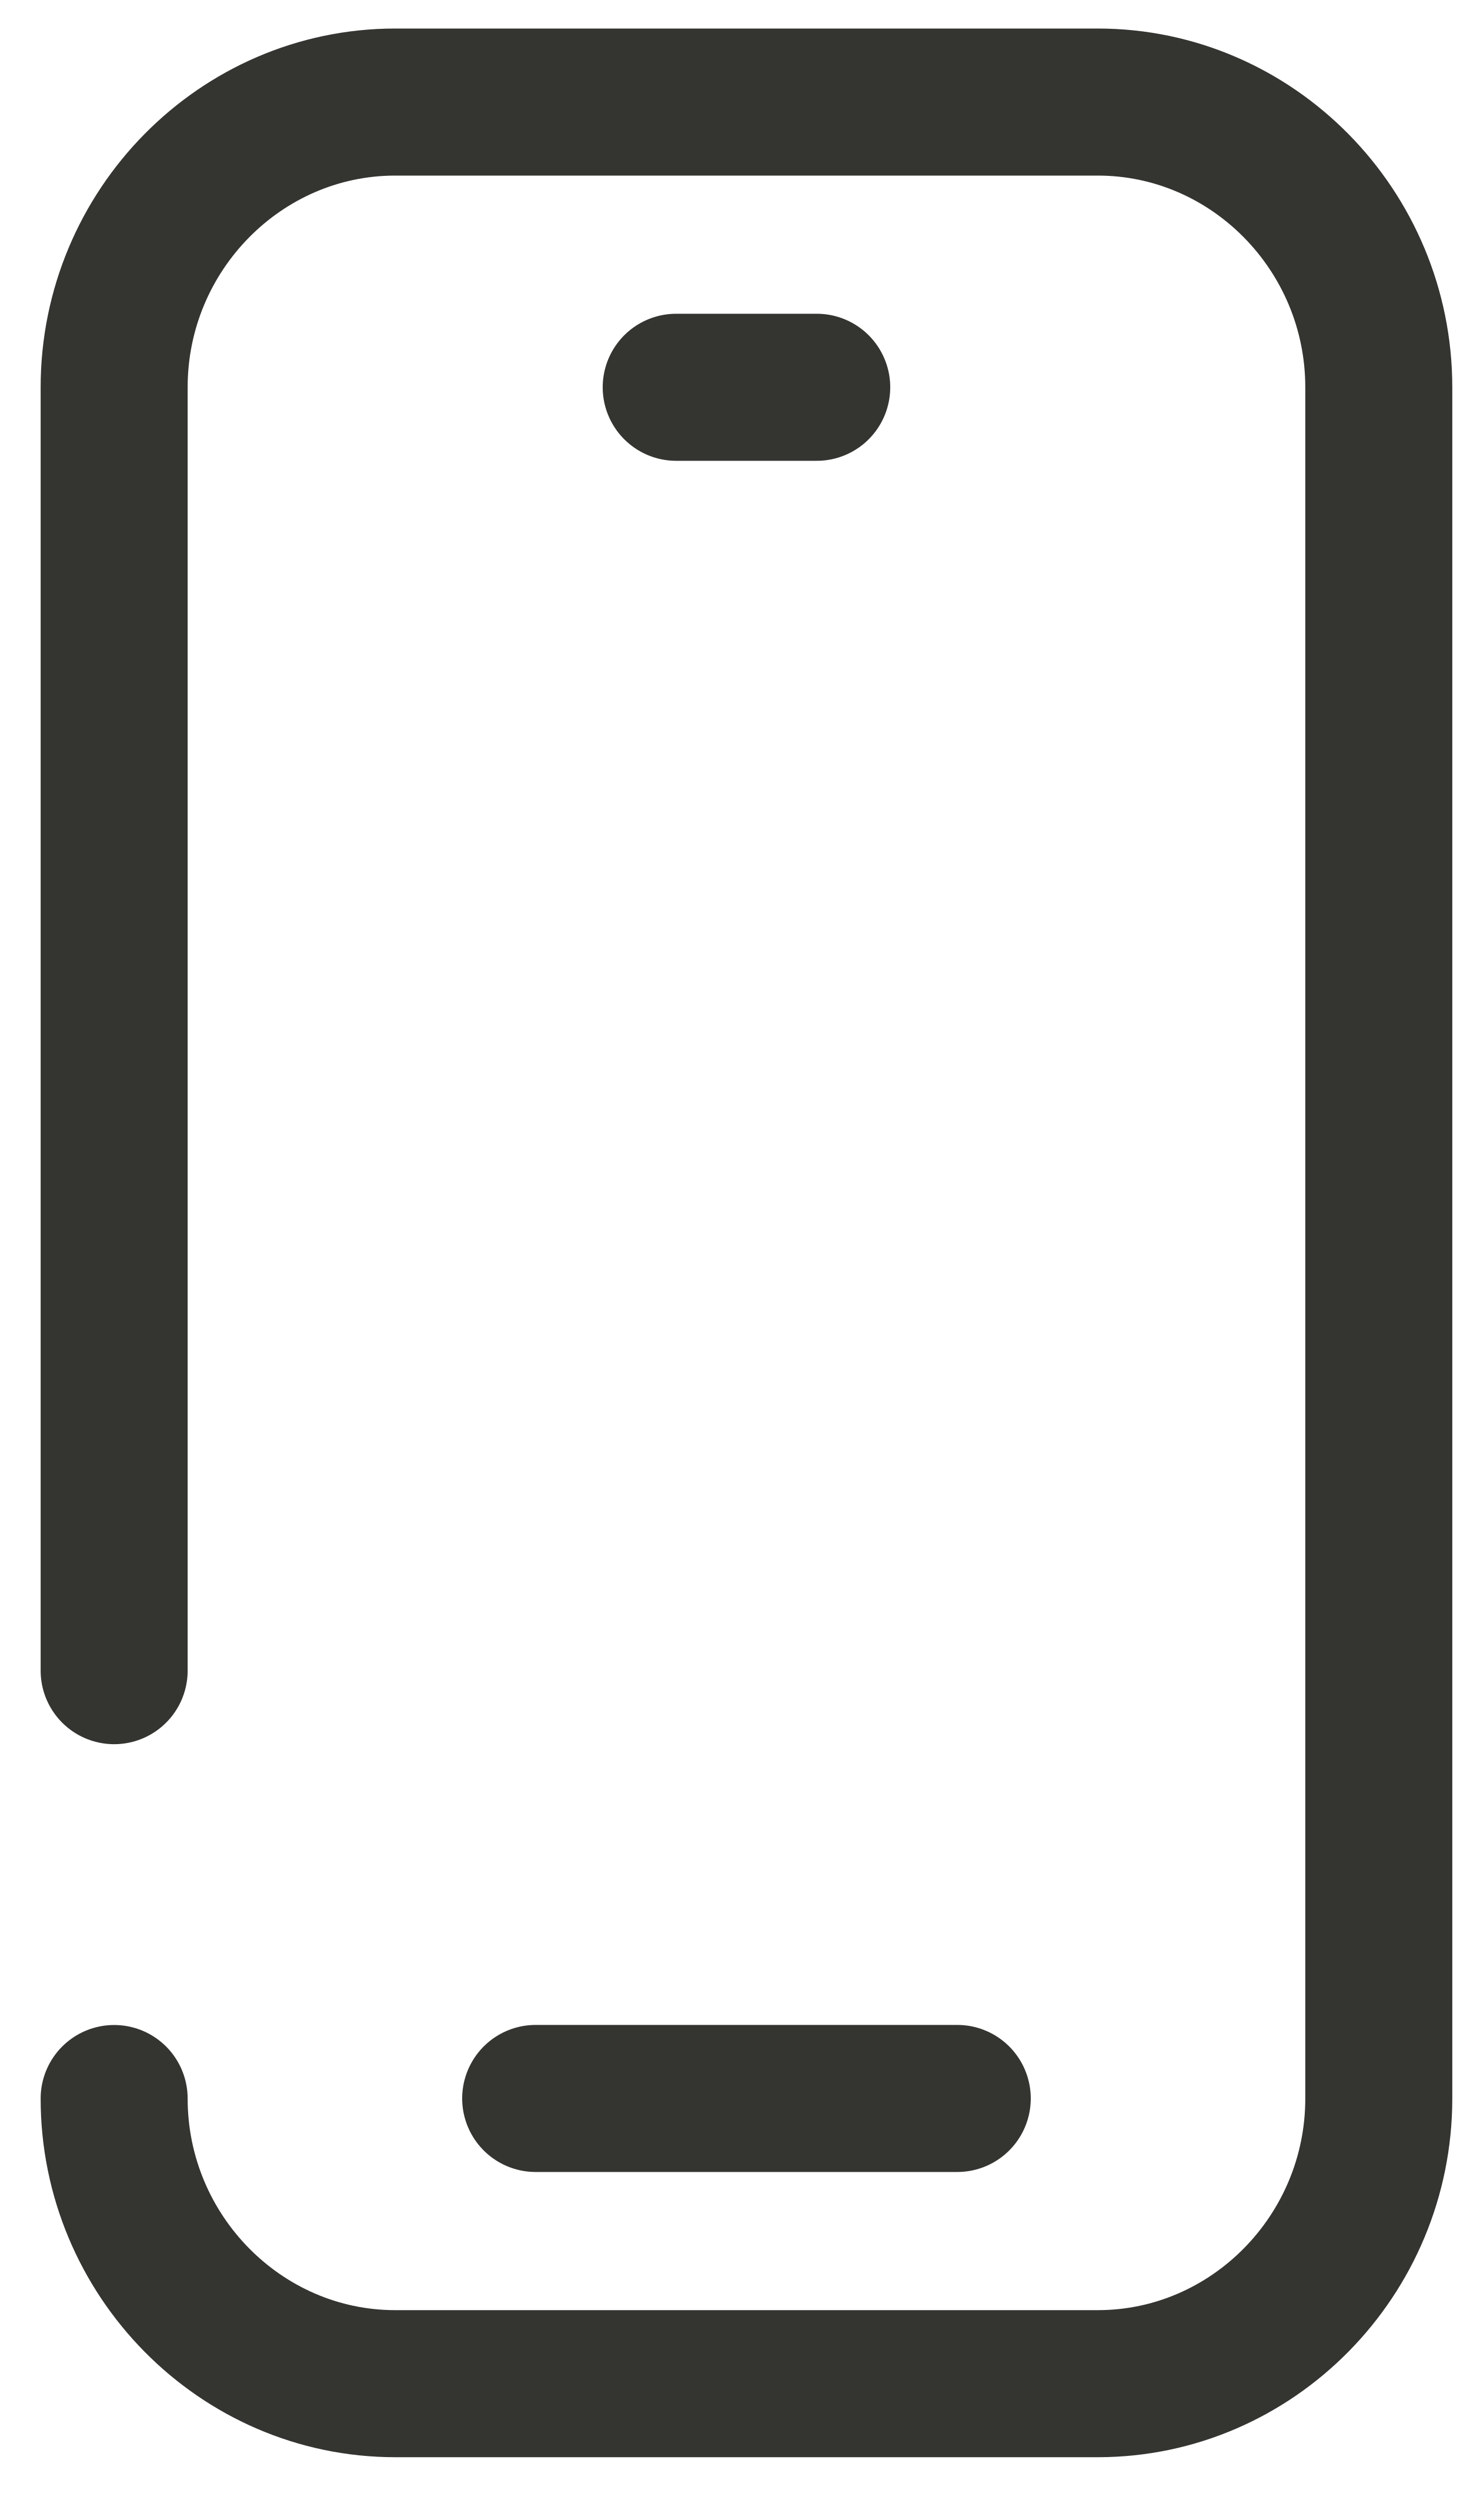 <svg width="20" height="34" viewBox="0 0 20 34" fill="none" xmlns="http://www.w3.org/2000/svg">
<path d="M1.553 22.721V5.267C1.553 3.133 3.274 1.388 5.377 1.388H14.936C17.039 1.388 18.759 3.133 18.759 5.267V28.54C18.759 30.673 17.039 32.418 14.936 32.418H5.377C3.274 32.418 1.553 30.673 1.553 28.54" stroke="#343431" stroke-width="2" stroke-miterlimit="10" stroke-linecap="round" stroke-linejoin="round"/>
<path d="M7.288 28.539H13.024" stroke="#343431" stroke-width="2" stroke-miterlimit="10" stroke-linecap="round" stroke-linejoin="round"/>
<path d="M9.2 5.267H11.112" stroke="#343431" stroke-width="2" stroke-miterlimit="10" stroke-linecap="round" stroke-linejoin="round"/>
</svg>
